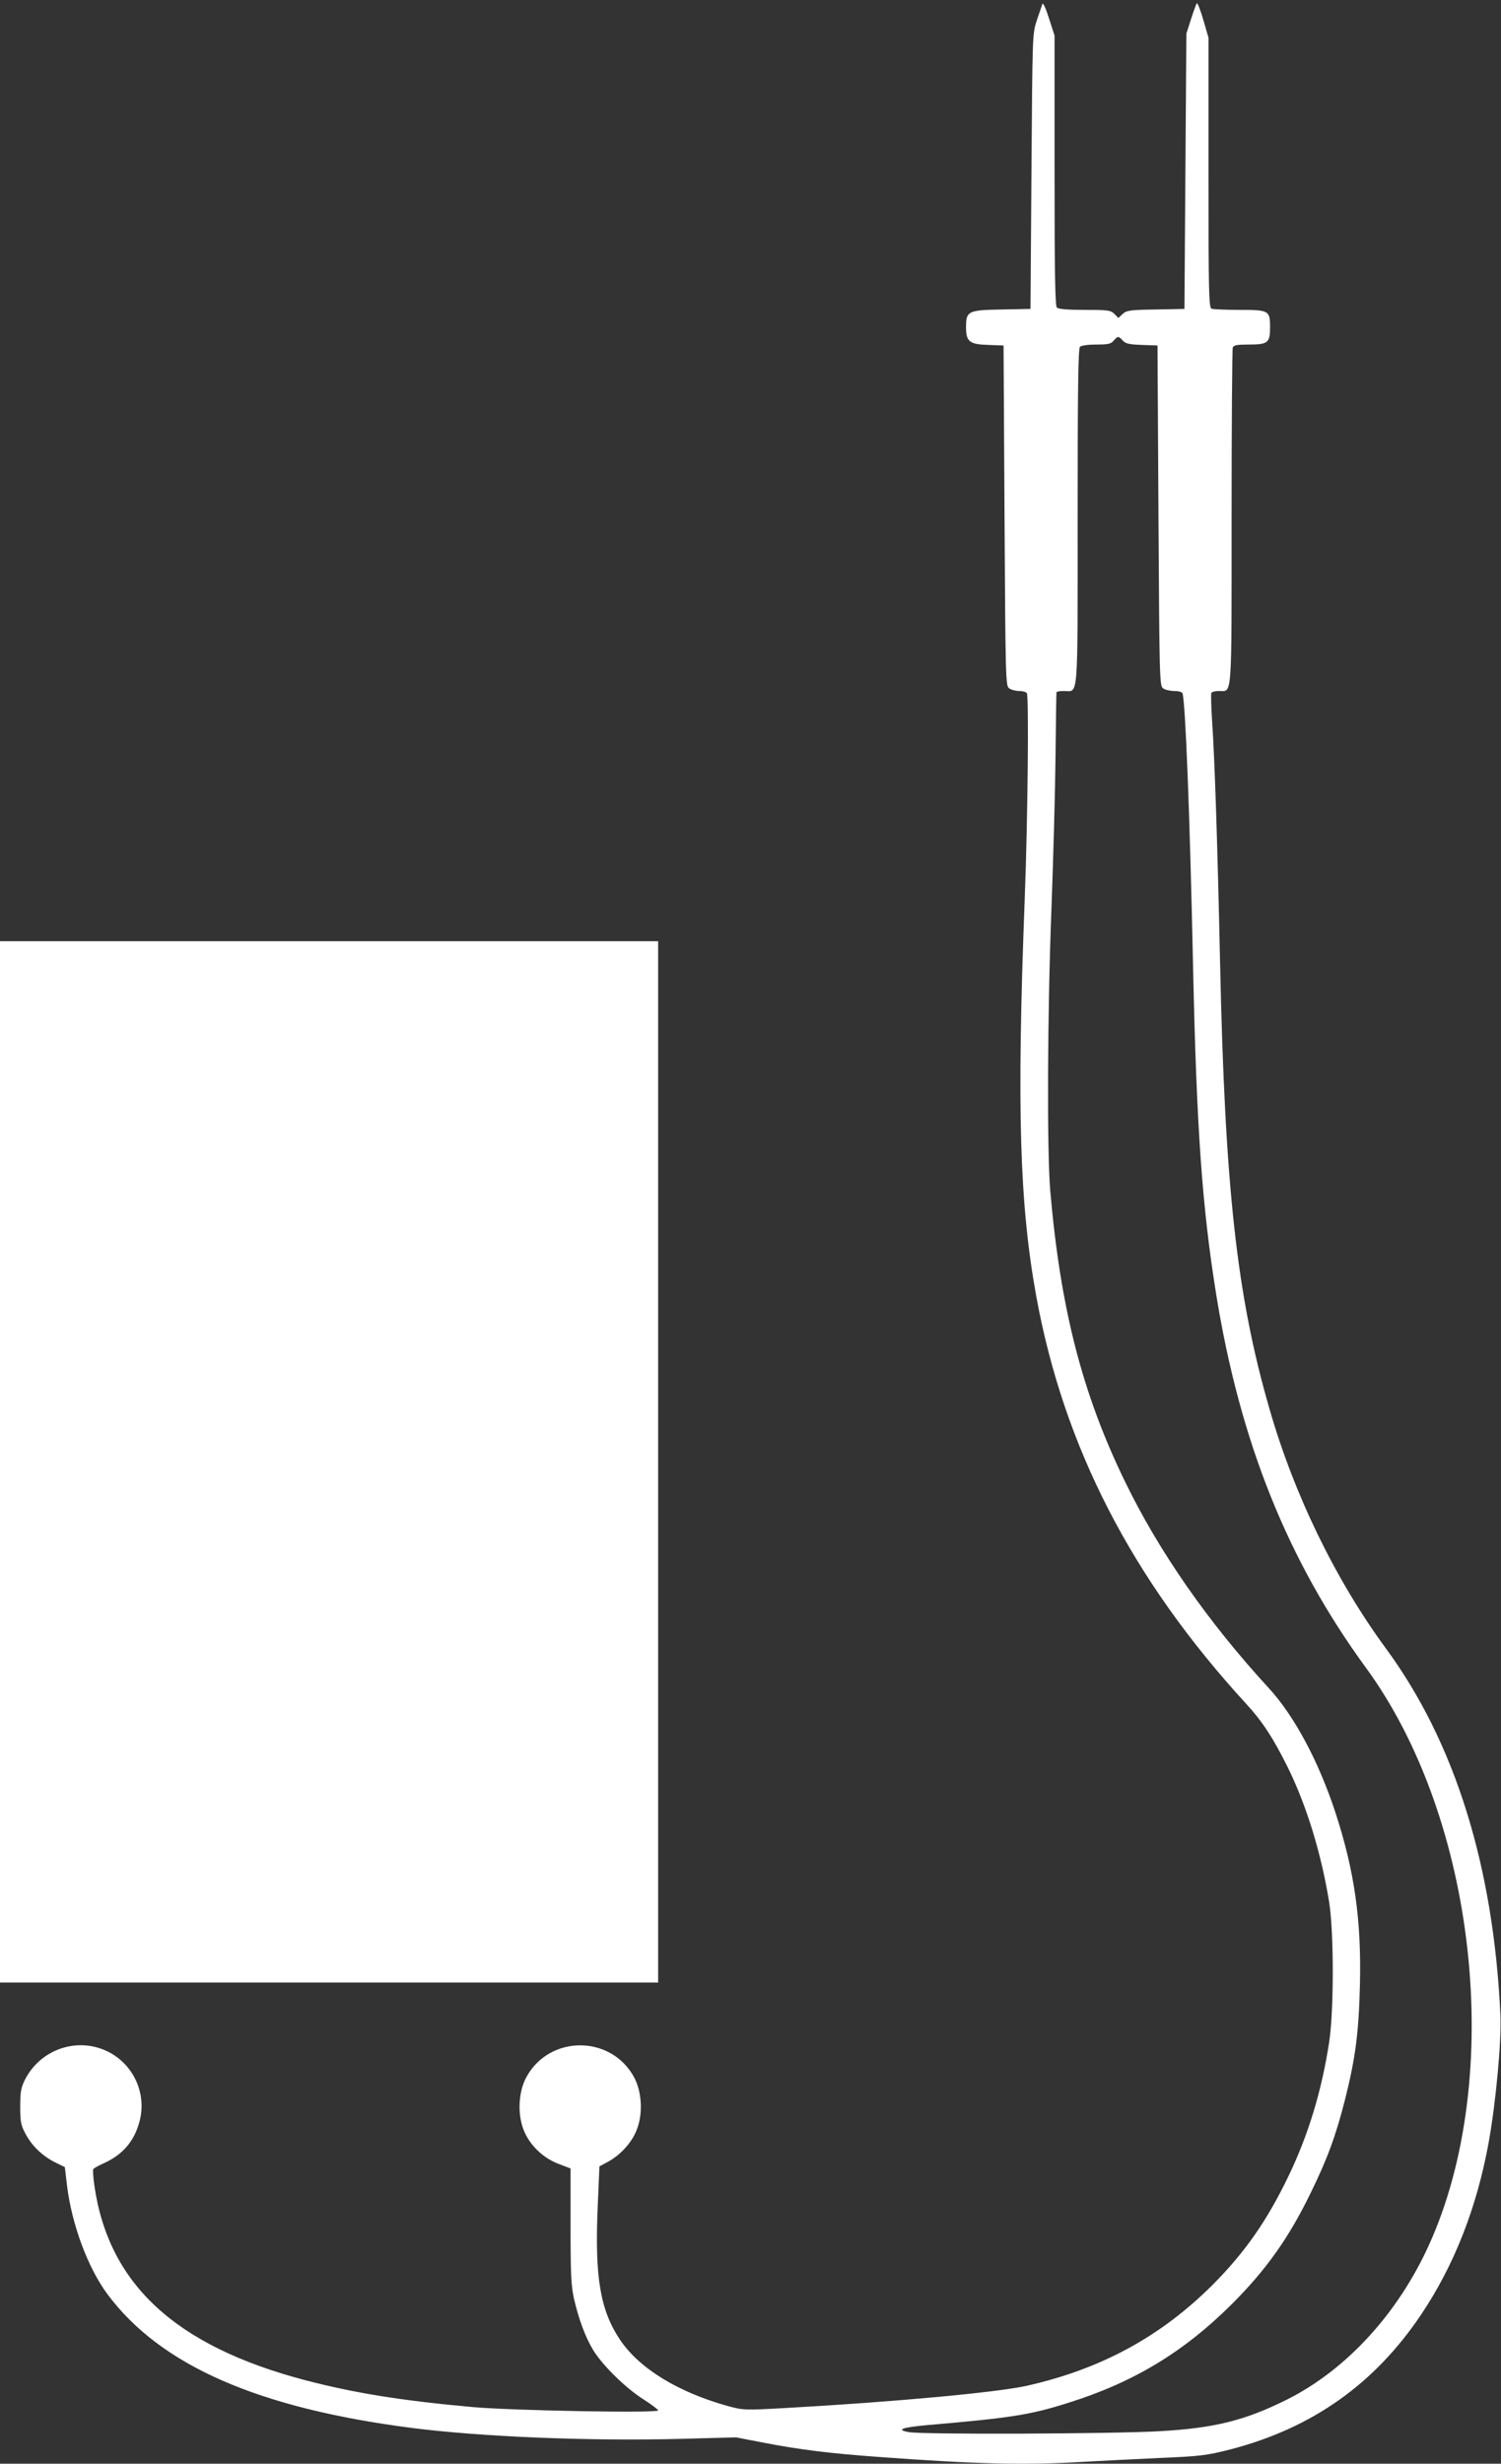 <?xml version="1.0" standalone="no"?>
<!DOCTYPE svg PUBLIC "-//W3C//DTD SVG 20010904//EN"
 "http://www.w3.org/TR/2001/REC-SVG-20010904/DTD/svg10.dtd">
<svg version="1.0" xmlns="http://www.w3.org/2000/svg"
 width="780pt" height="1280pt" viewBox="0 0 780 1280"
 preserveAspectRatio="xMidYMid meet">
<rect x="0" y="0" width="780" height="1280" fill="#333333" stroke="none"/>
<g transform="translate(0,1280) scale(0.1,-0.1)"
fill="#ffffff" stroke="none">
<path d="M5417 12780 c-3 -8 -16 -46 -29 -85 -23 -70 -23 -72 -28 -785 l-5
-715 -150 -3 c-175 -3 -185 -8 -185 -92 0 -75 18 -89 115 -92 l80 -3 5 -883
c5 -860 6 -884 24 -898 11 -8 34 -14 52 -14 18 0 36 -5 40 -11 11 -19 5 -650
-11 -1069 -42 -1093 -27 -1584 60 -2065 143 -782 496 -1468 1089 -2115 86 -93
141 -178 216 -328 100 -202 176 -452 217 -704 25 -159 25 -564 0 -728 -39
-254 -108 -481 -211 -695 -112 -233 -226 -396 -395 -566 -270 -269 -579 -437
-965 -524 -159 -35 -689 -84 -1262 -116 -204 -11 -212 -11 -289 10 -261 72
-463 196 -563 345 -103 154 -132 325 -116 691 l9 210 45 24 c67 37 126 103
150 169 32 83 25 196 -15 270 -120 221 -440 221 -560 0 -40 -74 -47 -187 -15
-271 30 -79 99 -147 182 -179 l63 -24 0 -300 c0 -253 3 -311 18 -378 25 -106
57 -194 98 -263 47 -79 170 -200 262 -258 42 -27 77 -53 77 -58 0 -15 -753 -1
-960 17 -376 34 -617 73 -874 140 -676 178 -1023 500 -1096 1014 -6 41 -8 78
-5 83 3 4 27 18 52 29 101 45 162 116 189 222 36 141 -31 290 -161 357 -160
82 -356 16 -437 -147 -19 -39 -23 -63 -23 -137 0 -78 4 -97 27 -140 33 -63 88
-116 154 -149 l51 -25 11 -94 c25 -205 109 -430 211 -567 275 -369 781 -591
1581 -694 359 -46 921 -69 1390 -57 l295 8 145 -28 c186 -36 341 -55 587 -73
510 -38 774 -44 1073 -26 91 5 269 14 397 20 213 9 242 13 365 44 425 110 750
339 993 701 171 255 288 552 350 889 38 208 68 532 62 666 -36 777 -237 1419
-596 1907 -260 354 -476 797 -604 1243 -170 587 -232 1150 -257 2325 -13 605
-28 1059 -41 1243 -5 78 -7 147 -4 152 3 6 21 10 39 10 70 0 66 -60 66 902 0
477 3 873 6 882 5 13 22 16 84 16 99 0 110 9 110 90 0 87 -6 90 -160 90 -71 0
-135 3 -144 6 -14 6 -16 77 -16 707 l0 701 -27 93 c-15 51 -30 90 -34 86 -3
-5 -17 -42 -30 -83 l-24 -75 -5 -715 -5 -715 -150 -3 c-135 -2 -151 -5 -171
-23 l-22 -21 -21 21 c-19 19 -32 21 -154 21 -90 0 -137 4 -145 12 -9 9 -12
181 -12 713 l0 700 -29 90 c-16 51 -31 83 -34 75z m418 -1750 c14 -15 33 -20
99 -22 l81 -3 5 -883 c5 -860 6 -884 24 -898 11 -8 37 -14 58 -14 22 0 40 -5
43 -12 15 -48 38 -621 55 -1428 18 -834 47 -1241 120 -1695 124 -766 371
-1382 777 -1938 578 -789 724 -2131 328 -3002 -162 -356 -428 -645 -732 -799
-221 -111 -381 -151 -667 -167 -240 -14 -1225 -18 -1301 -5 -73 12 -39 25 97
37 430 37 533 53 728 115 342 107 602 265 851 513 180 180 296 344 409 576 87
177 132 299 180 489 54 214 71 348 77 596 8 336 -29 593 -128 895 -87 265
-214 502 -346 645 -317 345 -571 710 -748 1075 -221 455 -334 895 -387 1505
-18 206 -15 935 6 1470 9 245 19 596 21 780 2 184 4 338 5 343 0 4 18 7 39 7
76 0 71 -70 71 904 0 665 3 875 12 884 7 7 42 12 85 12 61 0 76 3 90 20 22 25
26 25 48 0z"/>
<path d="M0 5205 l0 -2705 1710 0 1710 0 0 2705 0 2705 -1710 0 -1710 0 0
-2705z"/>
</g>
</svg>
